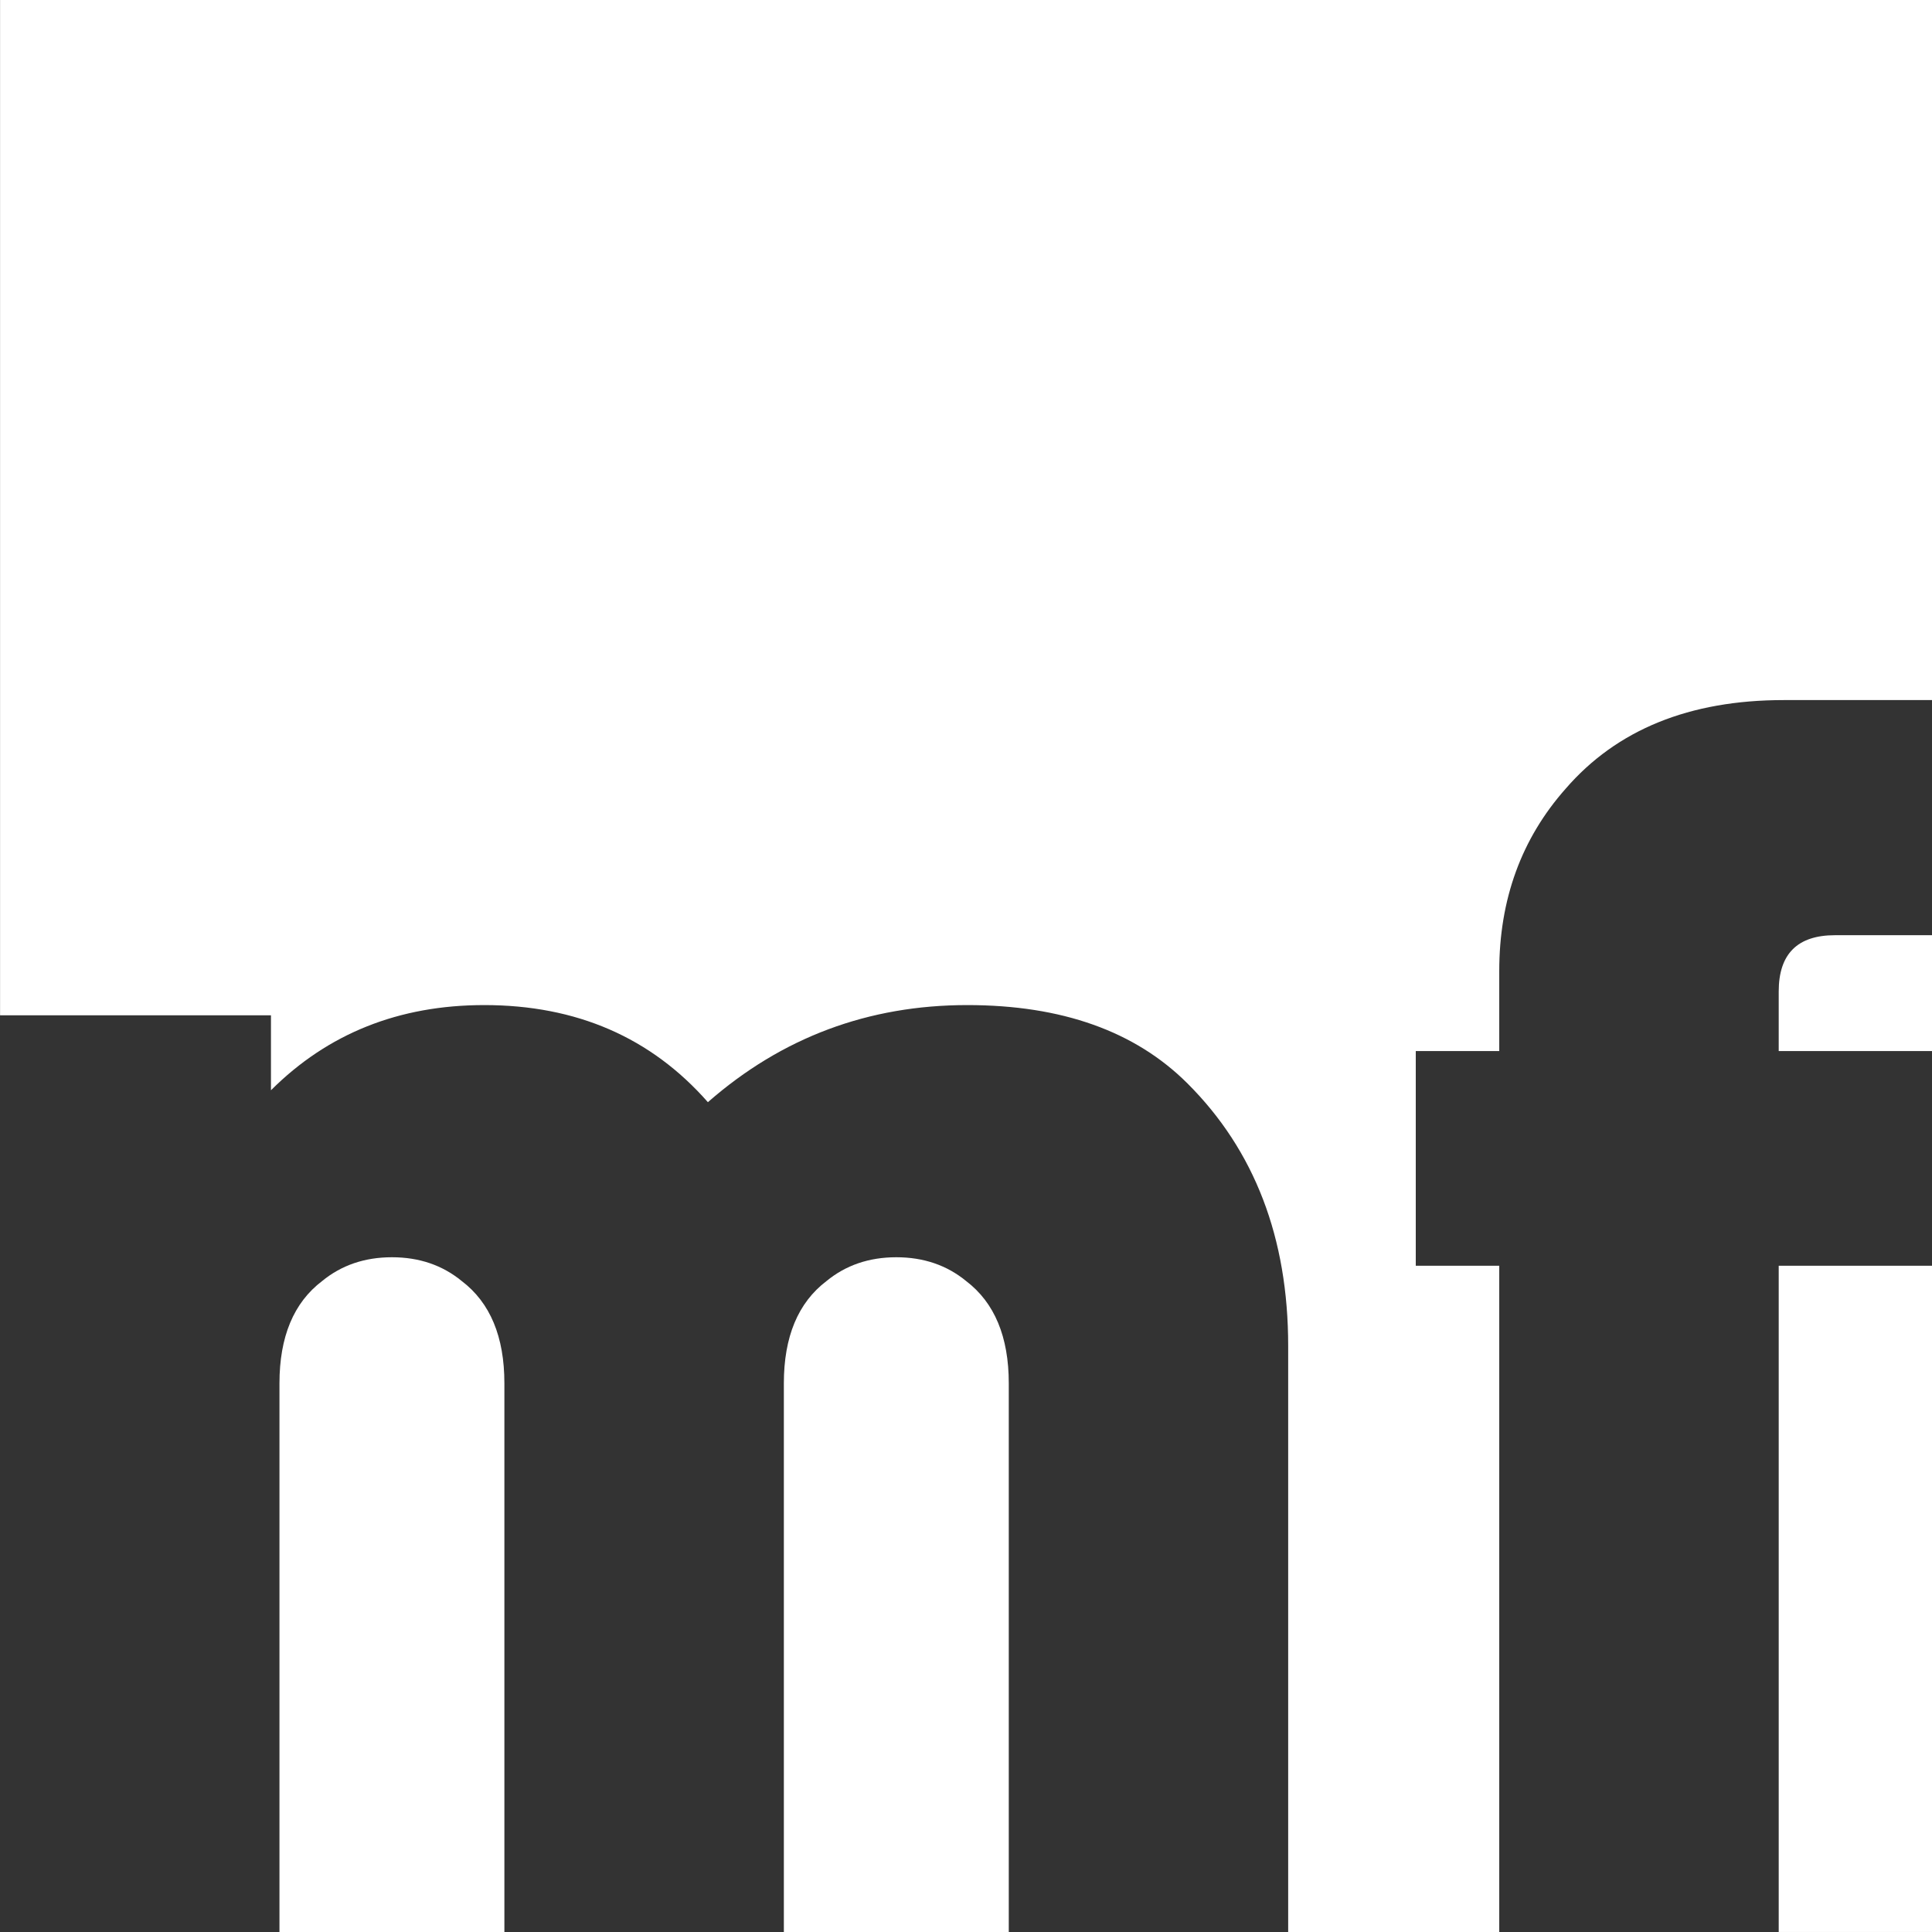<?xml version="1.0" encoding="utf-8"?>
<!-- Generator: Adobe Illustrator 16.0.4, SVG Export Plug-In . SVG Version: 6.00 Build 0)  -->
<!DOCTYPE svg PUBLIC "-//W3C//DTD SVG 1.1//EN" "http://www.w3.org/Graphics/SVG/1.1/DTD/svg11.dtd">
<svg version="1.1" xmlns="http://www.w3.org/2000/svg" xmlns:xlink="http://www.w3.org/1999/xlink" x="0px" y="0px" width="100px"
	 height="100px" viewBox="0 0 100 100" enable-background="new 0 0 100 100" xml:space="preserve">
<rect x="0" y="0" width="100" height="100" fill="#333333" stroke="none"/>
<g id="Quadrat">
	<g>
		<g>
			<path fill="#FFFFFF" d="M23.903,66.309c-1-0.822-2.205-1.234-3.616-1.234c-1.412,0-2.617,0.412-3.617,1.234
				c-1.47,1.118-2.205,2.882-2.205,5.292V100h11.642V71.601C26.108,69.191,25.373,67.427,23.903,66.309z"/>
			<path fill="#FFFFFF" d="M50.01,66.309c-1.001-0.822-2.206-1.234-3.617-1.234c-1.411,0-2.616,0.412-3.616,1.234
				c-1.47,1.118-2.205,2.882-2.205,5.292V100h11.642V71.601C52.214,69.191,51.477,67.427,50.01,66.309z"/>
		</g>
		<g>
			<rect x="92.066" y="65.515" fill="#FFFFFF" width="7.937" height="34.484"/>
			<path fill="#FFFFFF" d="M0.003,0v52.551h14.022v3.881c2.944-2.94,6.625-4.409,11.042-4.409c4.771,0,8.628,1.675,11.573,5.026
				c3.828-3.352,8.304-5.026,13.429-5.026c4.887,0,8.687,1.352,11.396,4.057c3.475,3.469,5.211,7.996,5.211,13.582V100h10.925
				V65.515h-4.321V54.403h4.321v-4.144c0-3.705,1.146-6.85,3.439-9.438c2.646-3.056,6.407-4.585,11.288-4.585h7.673V0H0.003z"/>
			<path fill="#FFFFFF" d="M92.066,51.317v3.086h7.937v-5.997h-5.026C93.036,48.406,92.066,49.376,92.066,51.317z"/>
		</g>
	</g>
</g>
<g id="Ebene_1" display="none">
	<g display="inline">
		<path fill="#FFFFFF" d="M75.599,106.693H59.201v-32.2c0-2.732-0.836-4.732-2.5-6c-1.135-0.933-2.5-1.4-4.101-1.4
			c-1.6,0-2.967,0.468-4.1,1.4c-1.667,1.268-2.5,3.268-2.5,6v32.2H29.6v-32.2c0-2.732-0.834-4.732-2.5-6
			c-1.134-0.933-2.5-1.4-4.1-1.4c-1.601,0-2.968,0.468-4.101,1.4c-1.667,1.268-2.5,3.268-2.5,6v32.2H0v-53.8h15.899v4.4
			c3.338-3.334,7.512-5,12.521-5c5.409,0,9.783,1.899,13.122,5.699c4.341-3.8,9.416-5.699,15.227-5.699
			c5.541,0,9.85,1.533,12.922,4.6c3.939,3.934,5.908,9.066,5.908,15.4V106.693z"/>
		<path fill="#FFFFFF" d="M113.386,67.592h-9v39.101H87.987V67.592h-4.9v-12.6h4.9v-4.699c0-4.201,1.3-7.766,3.899-10.701
			c3-3.465,7.266-5.2,12.8-5.2h8.7v13.8h-5.7c-2.199,0-3.3,1.101-3.3,3.3v3.5h9V67.592z"/>
	</g>
</g>
</svg>
